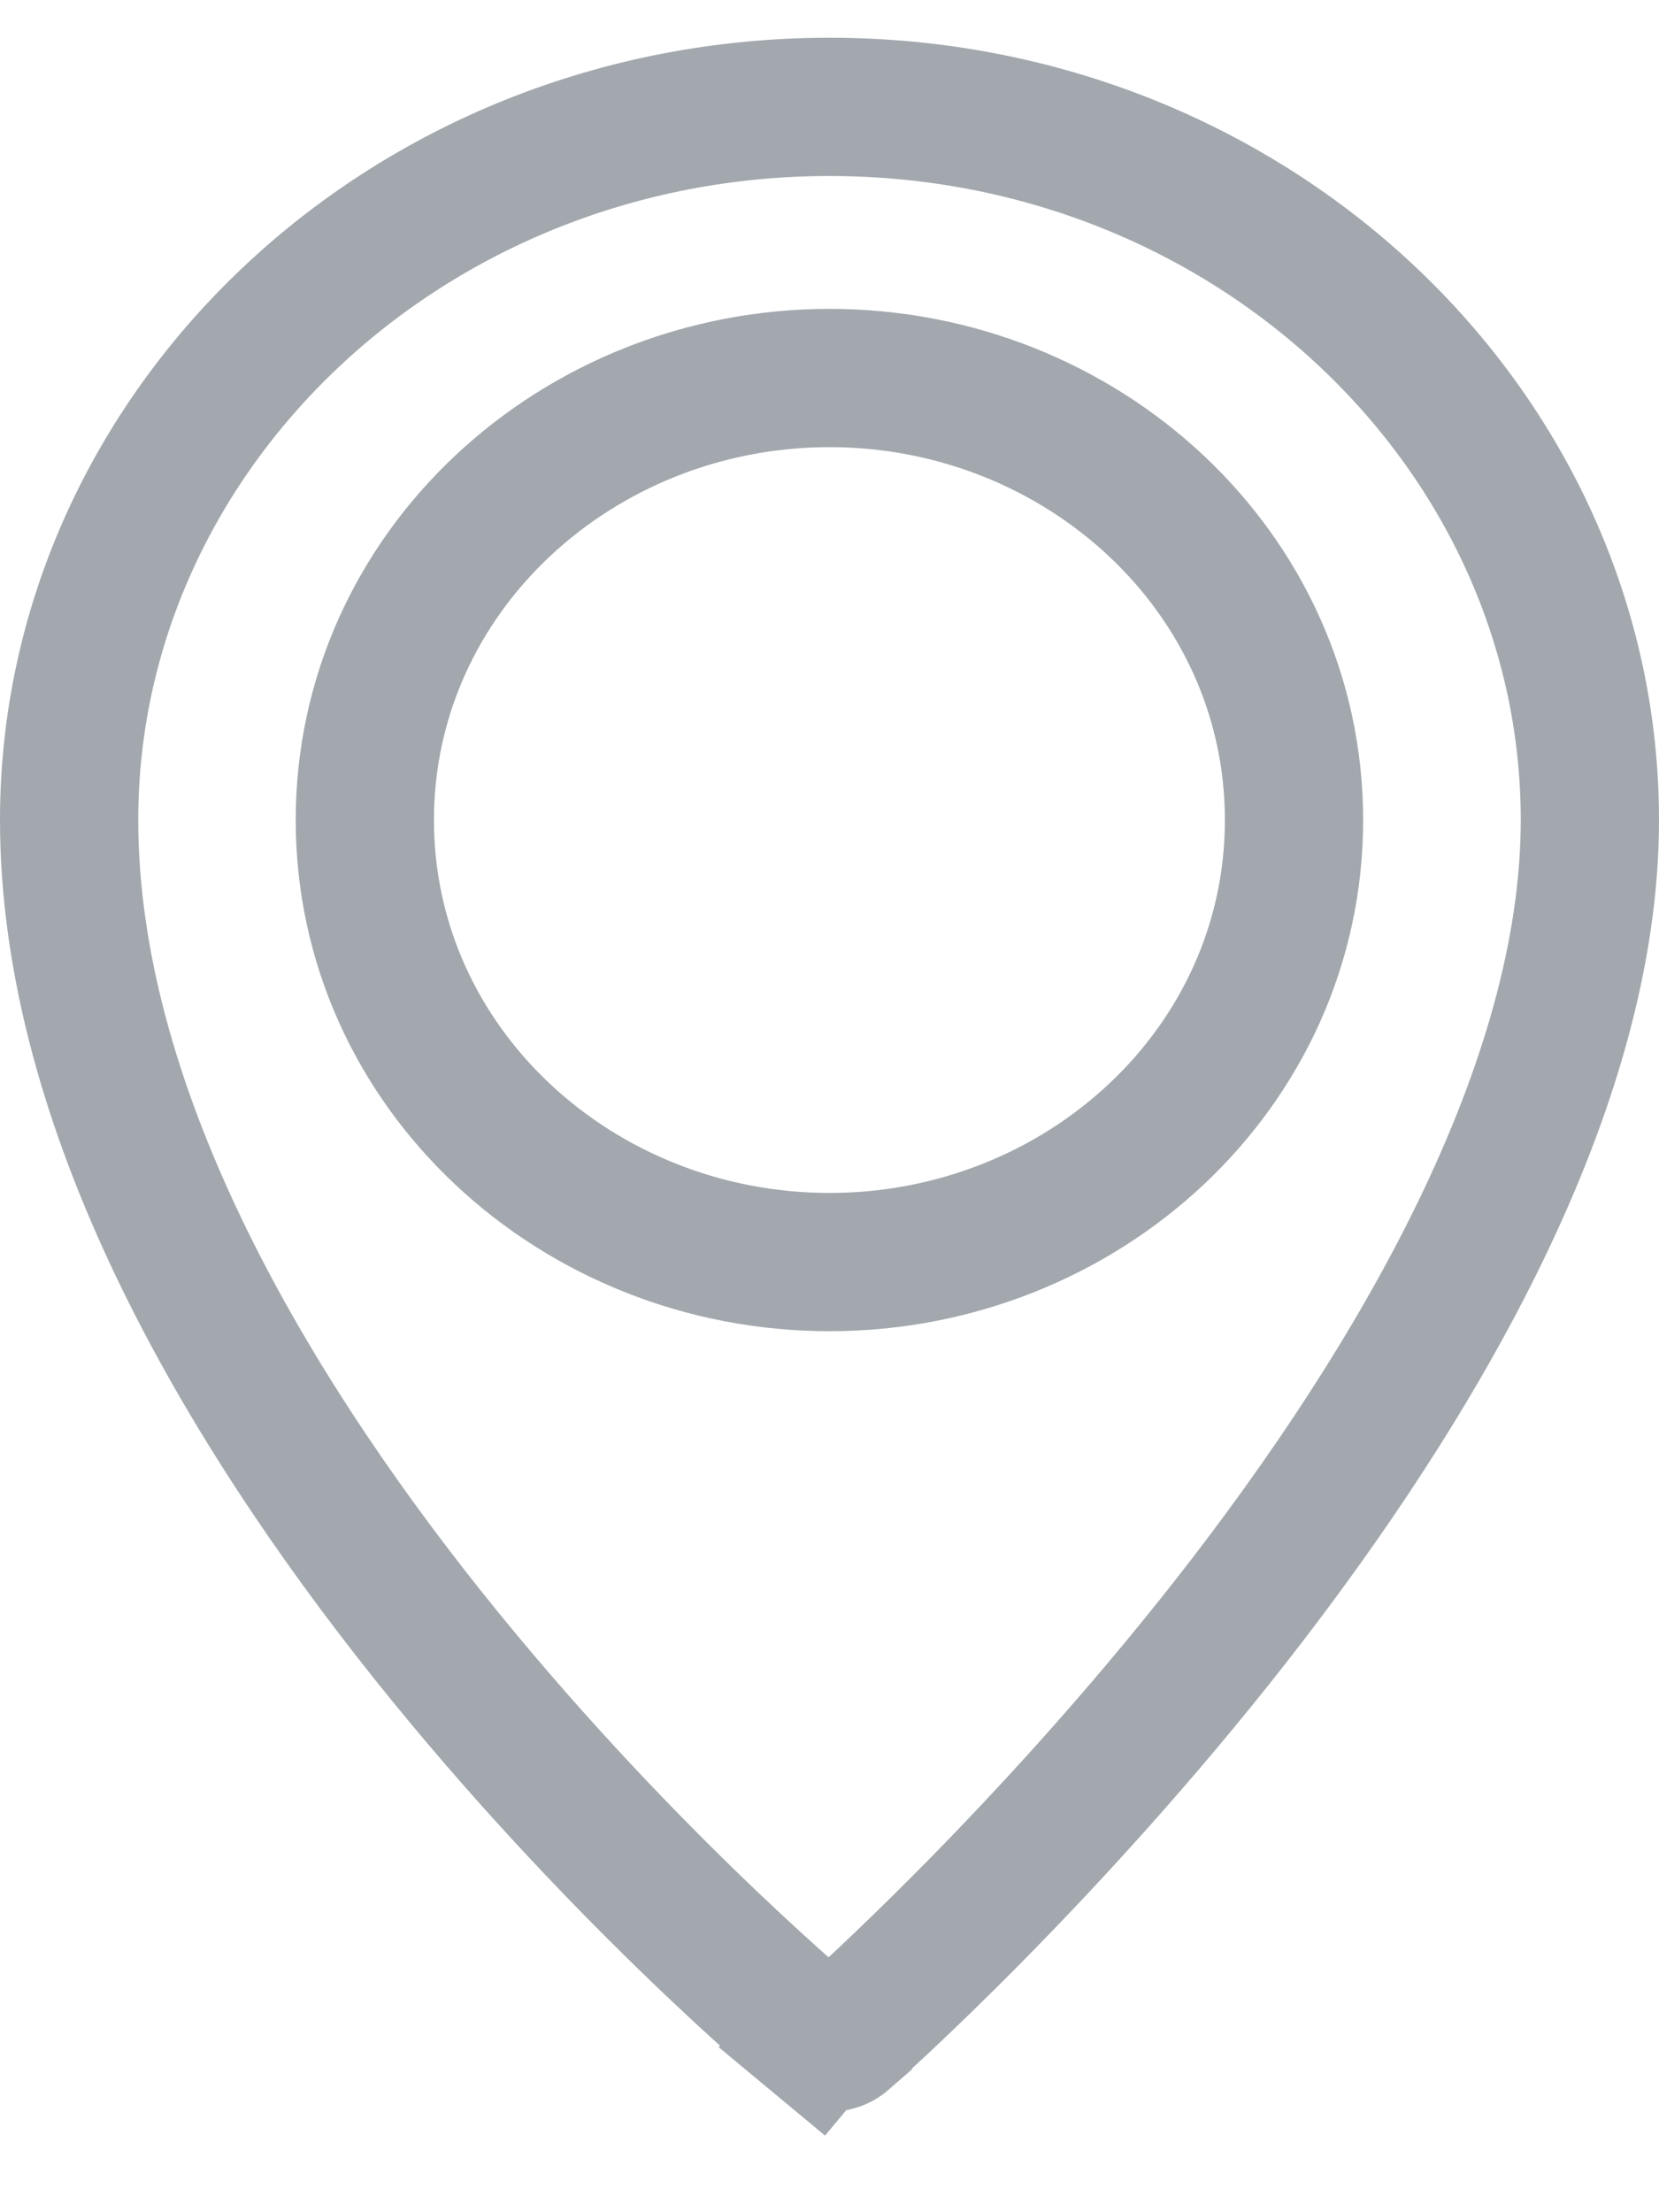 <?xml version="1.0" encoding="UTF-8"?> <svg xmlns="http://www.w3.org/2000/svg" width="12" height="16" viewBox="0 0 12 16" fill="none"><path d="M6.097 14.738L6.097 14.739C6.074 14.759 6.04 14.773 6 14.773C5.962 14.773 5.928 14.76 5.903 14.739L5.584 15.125L5.905 14.741C5.802 14.655 4.435 13.505 3.097 11.829C1.745 10.134 0.5 7.998 0.5 5.93C0.5 3.114 2.94 0.773 6 0.773C9.06 0.773 11.5 3.115 11.5 5.931C11.5 7.861 10.261 9.99 8.906 11.722C7.568 13.43 6.201 14.647 6.097 14.738ZM2.639 5.931C2.639 7.724 4.172 9.128 6 9.128C7.828 9.128 9.36 7.724 9.36 5.931C9.36 4.139 7.828 2.734 6 2.734C4.172 2.734 2.639 4.139 2.639 5.931Z" stroke="#A2A8AE"></path></svg> 